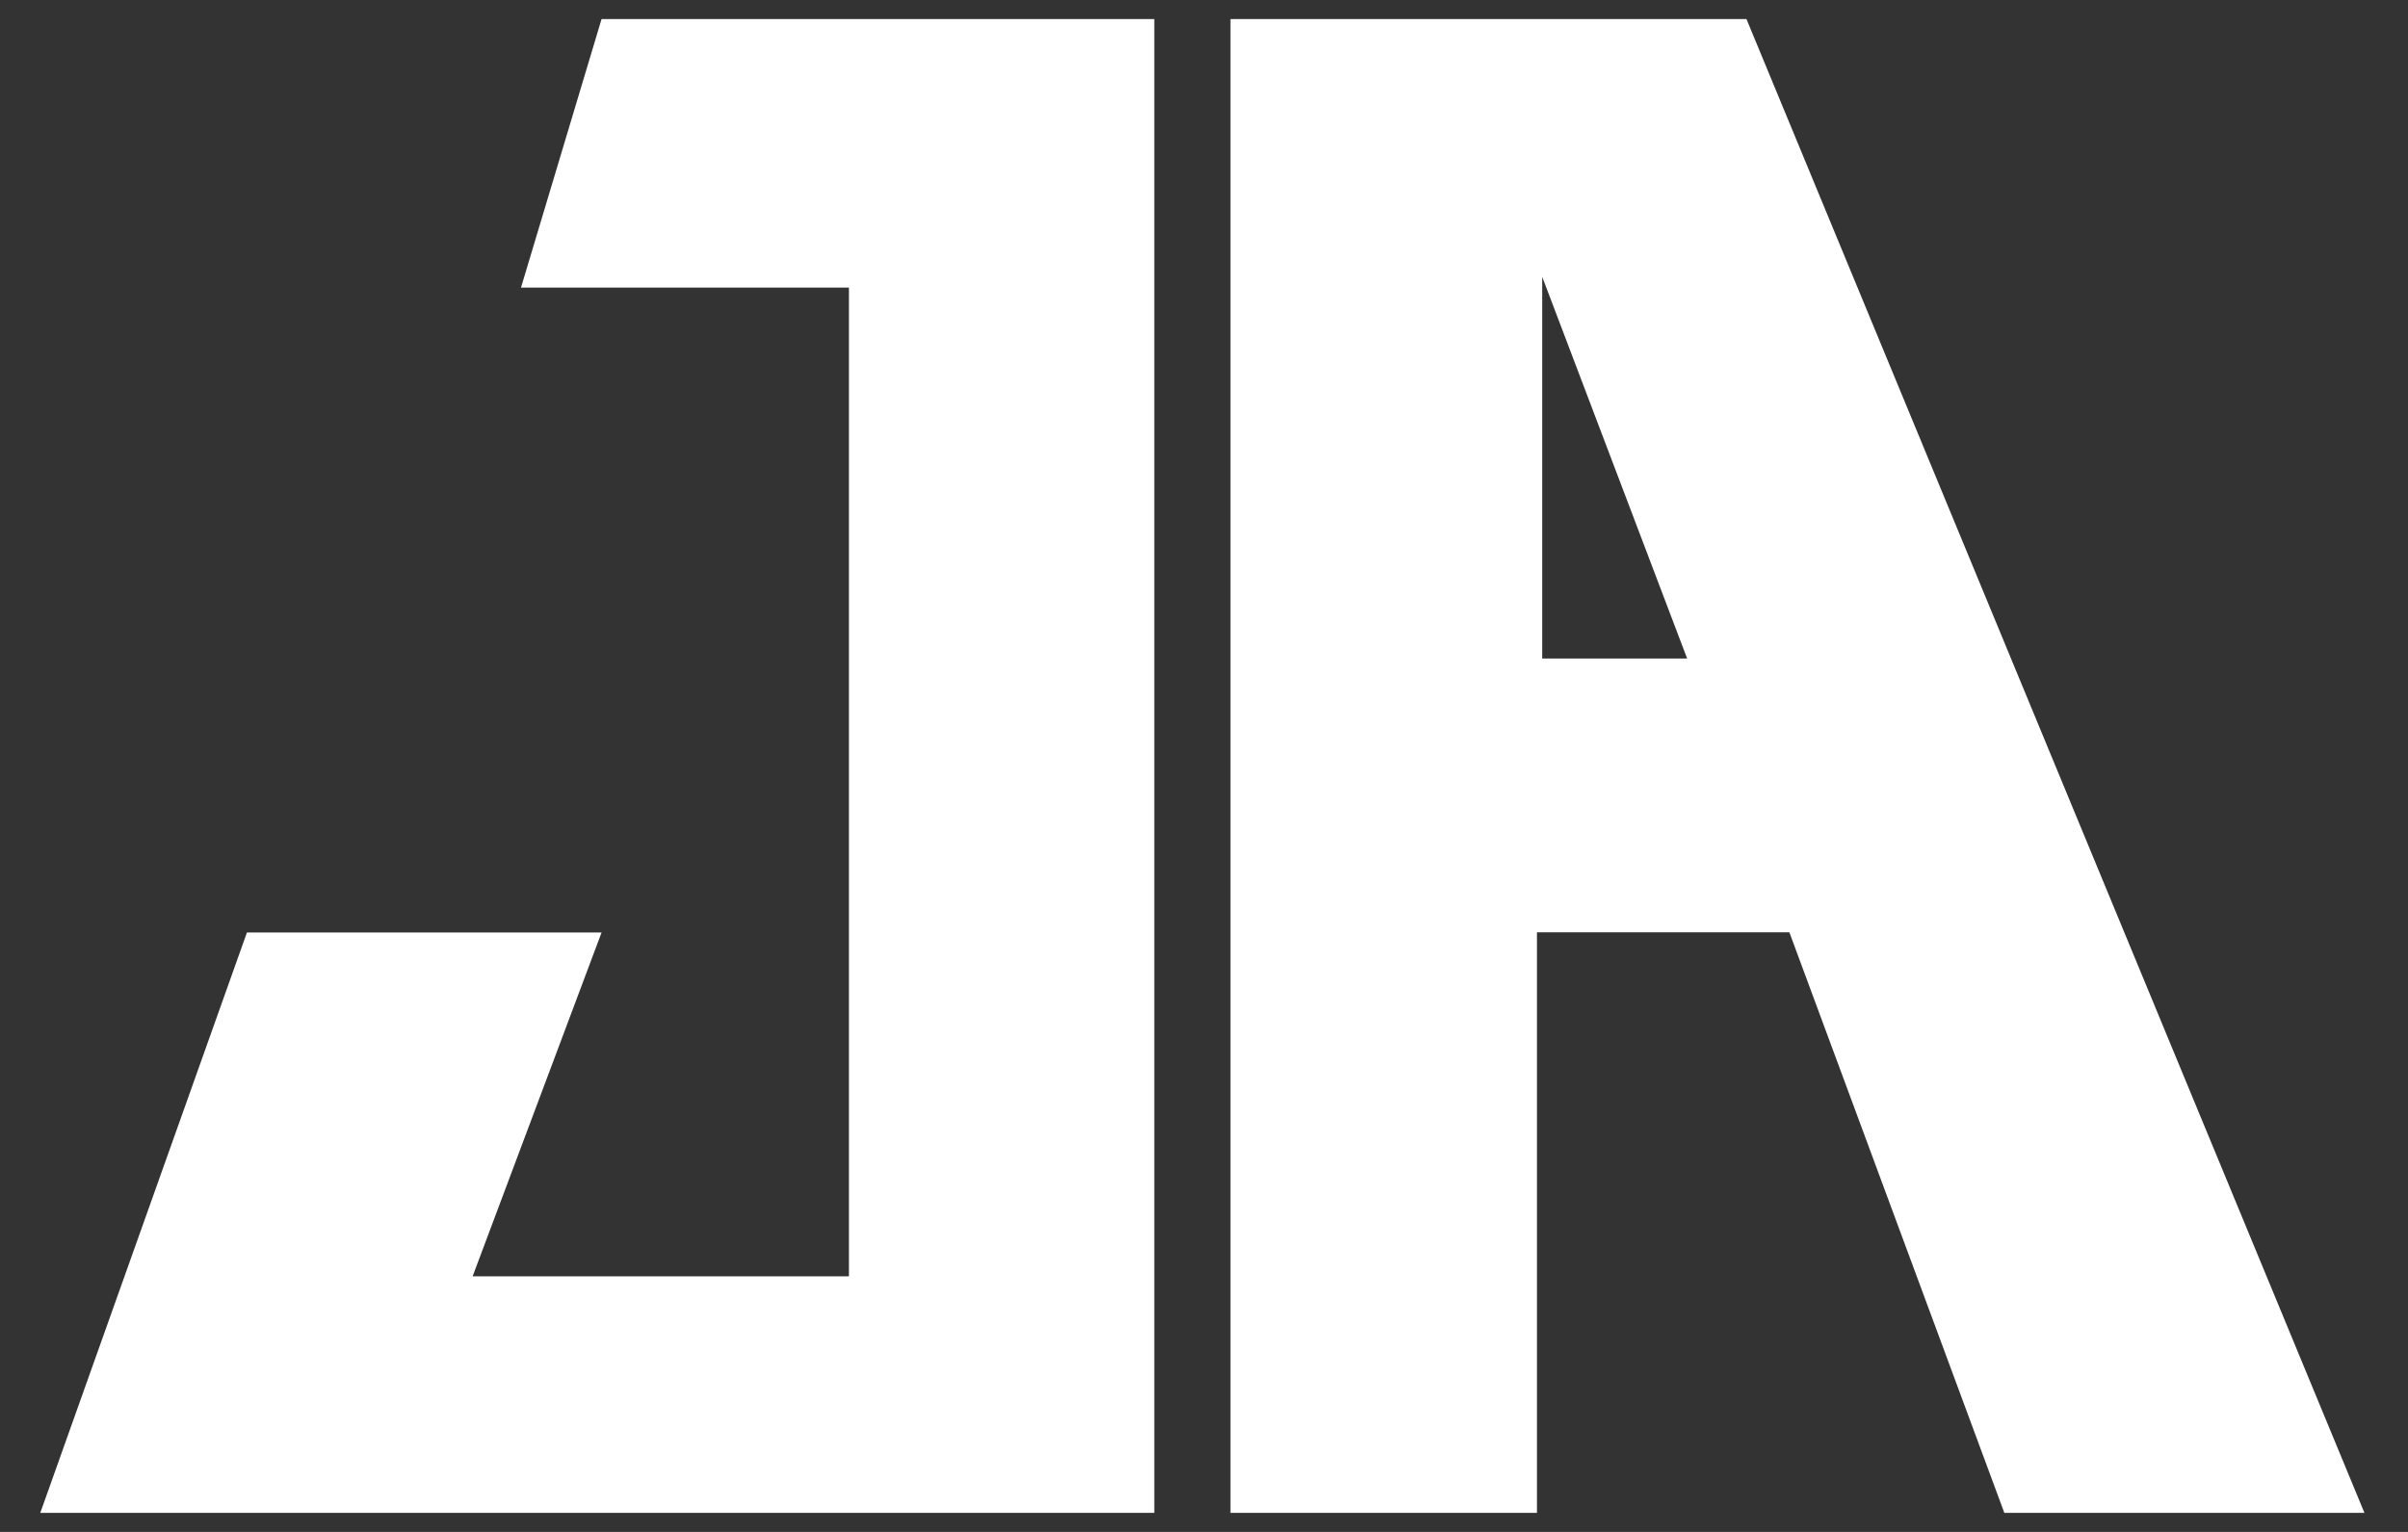 <?xml version="1.0" encoding="utf-8"?>
<svg xmlns="http://www.w3.org/2000/svg" data-name="Layer 1" height="70" id="Layer_1" viewBox="0 0 110 70" width="110">
  <rect x="0" y="0" width="110" height="70" fill="#333333" stroke="none"/>
  <defs>
    <style>
      .cls-1 {
        fill: #fff;
      }
    </style>
  </defs>
  <polygon class="cls-1" points="11.28 42.61 1.84 69.13 52.73 69.13 52.73 .87 27.48 .87 23.8 13.14 38.78 13.14 38.78 58.32 21.59 58.32 27.48 42.61 11.28 42.61"/>
  <path class="cls-1" d="M79.78.87h-23.57v68.26h14v-26.53h11.53l9.82,26.53h16.45L79.78.87ZM70.45,30.09V12.65l6.62,17.44h-6.62Z"/>
</svg>